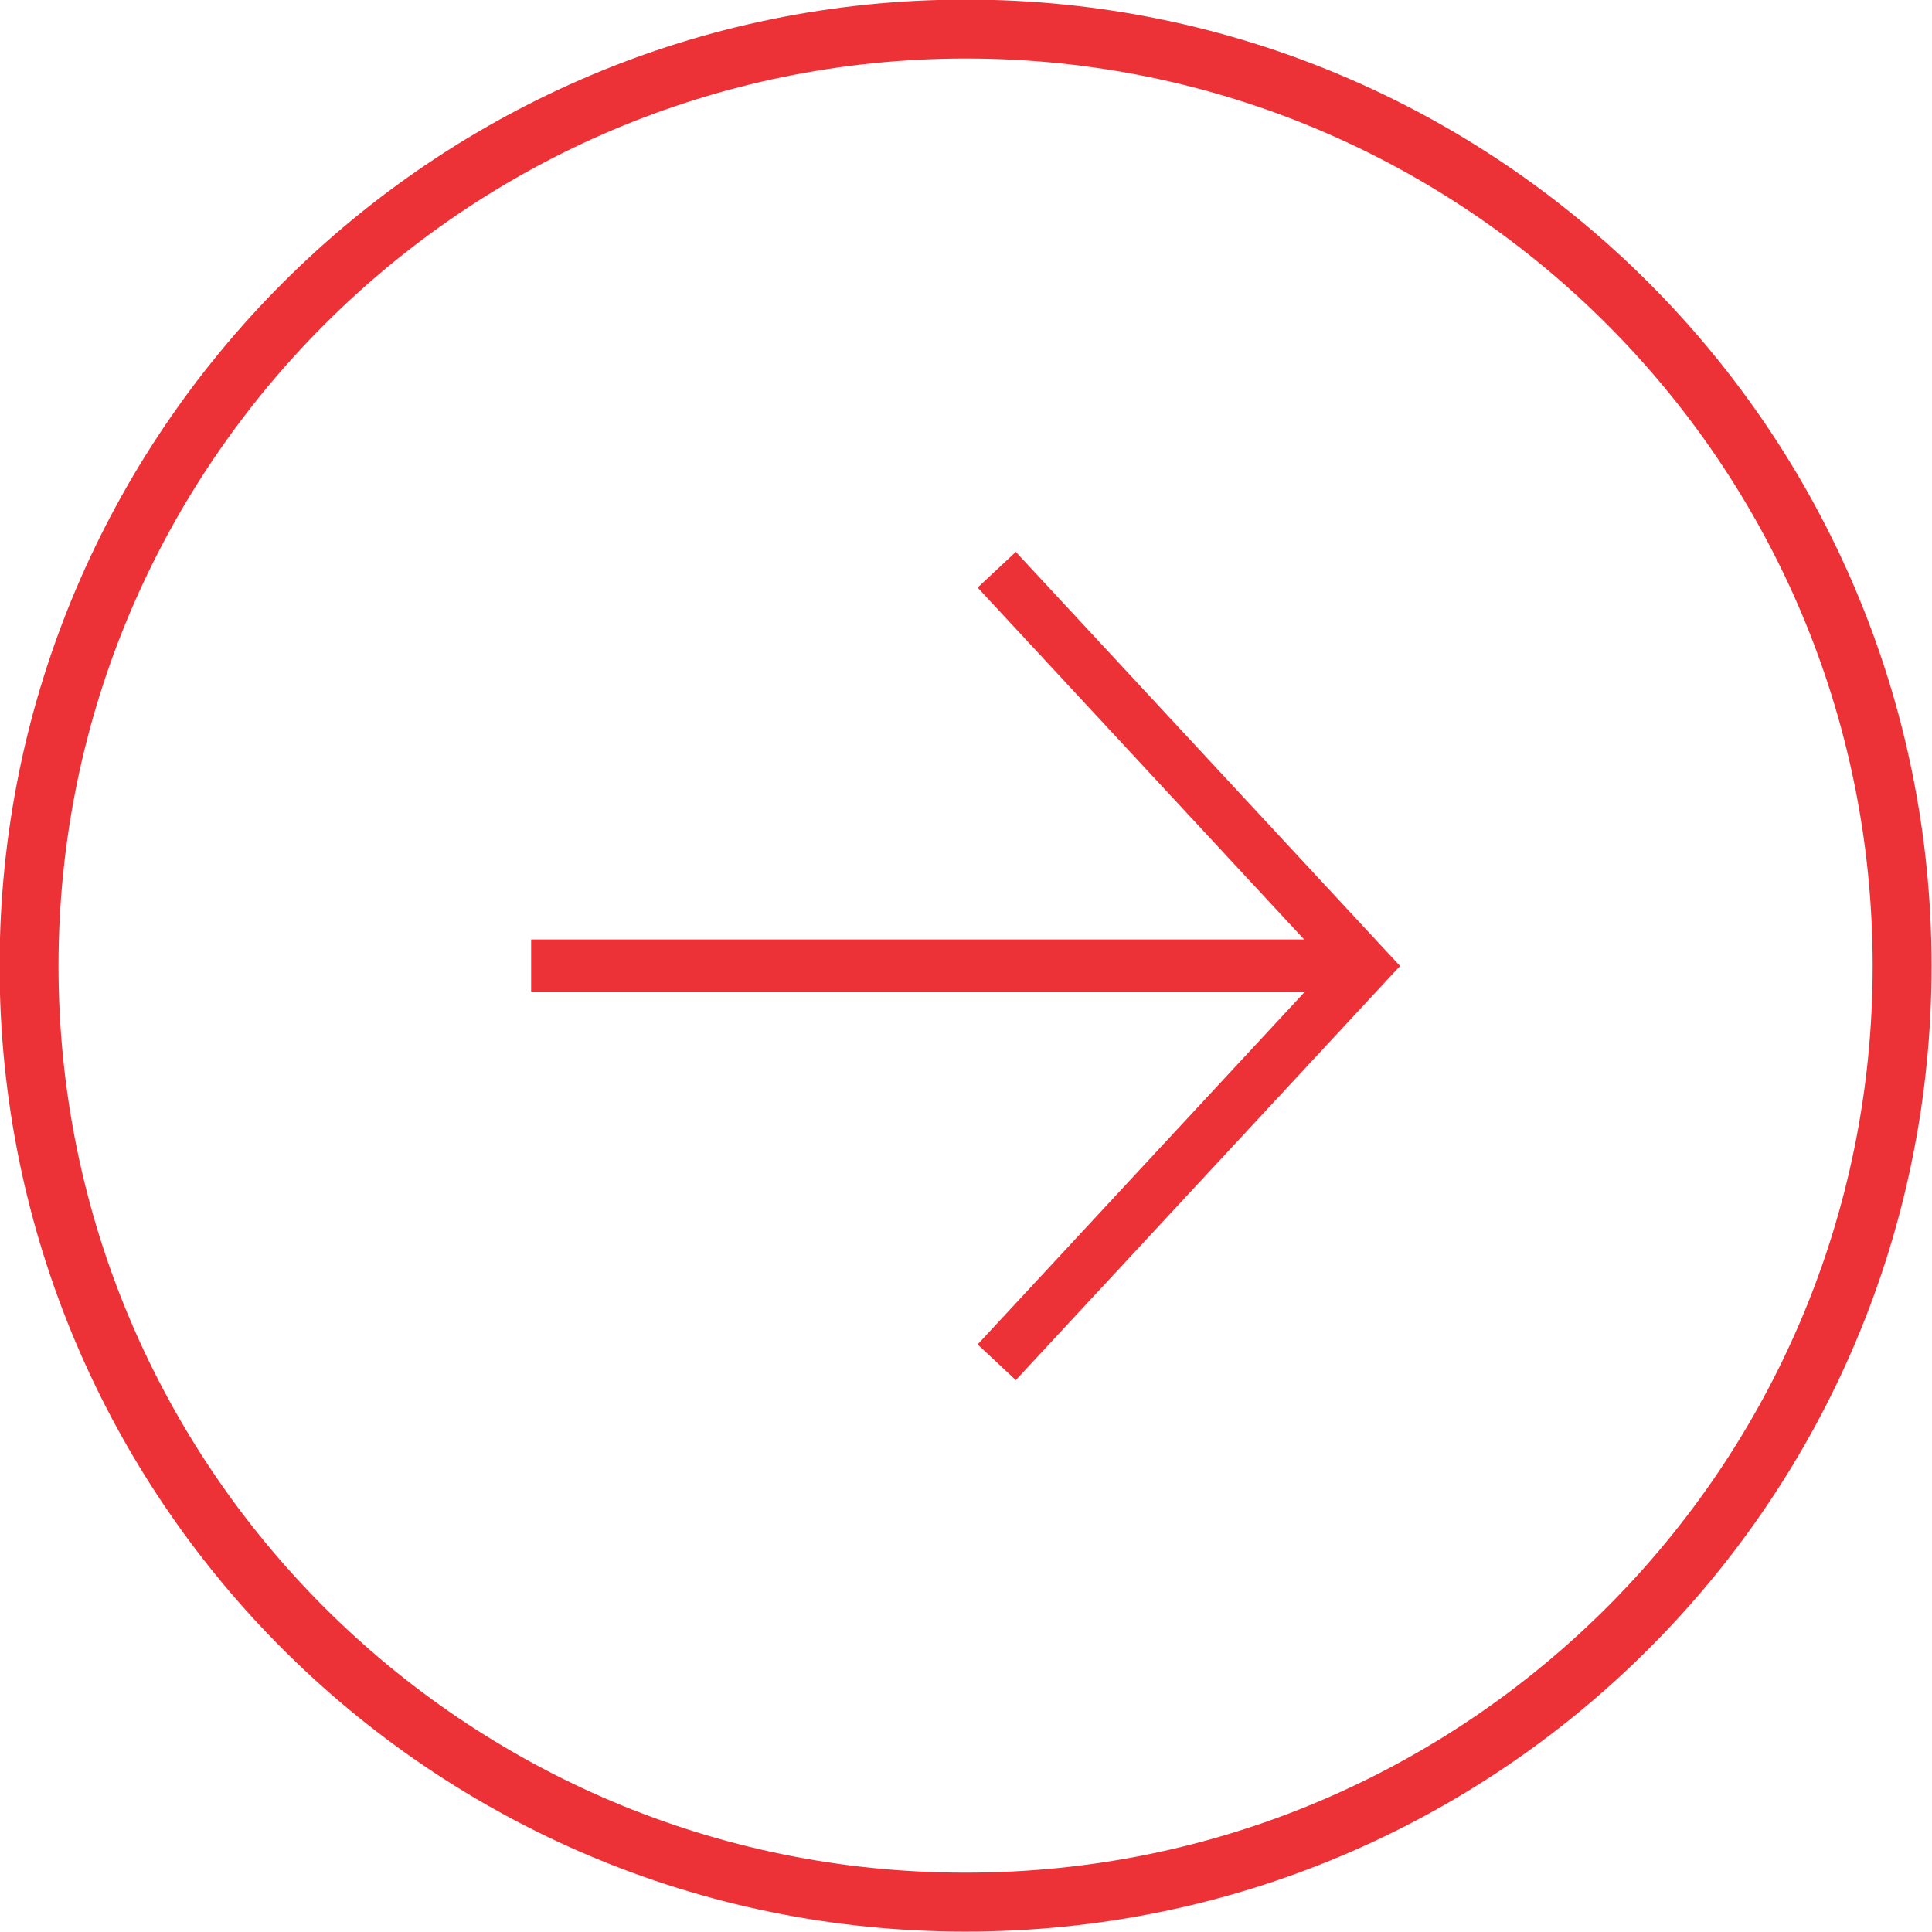 <?xml version="1.0" encoding="UTF-8"?> <svg xmlns="http://www.w3.org/2000/svg" id="_Слой_2" data-name="Слой 2" viewBox="0 0 23.28 23.28"><defs><style> .cls-1 { fill: #ed3237; } .cls-2 { fill: none; stroke: #ed3237; stroke-miterlimit: 22.93; stroke-width: .71px; } </style></defs><g id="_Слой_1-2" data-name="Слой 1"><g><path class="cls-2" d="m11.64,22.92c6.23,0,11.28-5.05,11.28-11.28S17.87.35,11.64.35.35,5.41.35,11.64s5.05,11.28,11.28,11.28Z"></path><rect class="cls-1" x="6.4" y="11.32" width="9.98" height=".63"></rect><polygon class="cls-1" points="12.24 6.65 16.87 11.64 16.41 12.07 11.78 7.08 12.24 6.65"></polygon><polygon class="cls-1" points="11.78 16.2 16.41 11.21 16.87 11.64 12.24 16.63 11.78 16.2"></polygon></g></g></svg> 